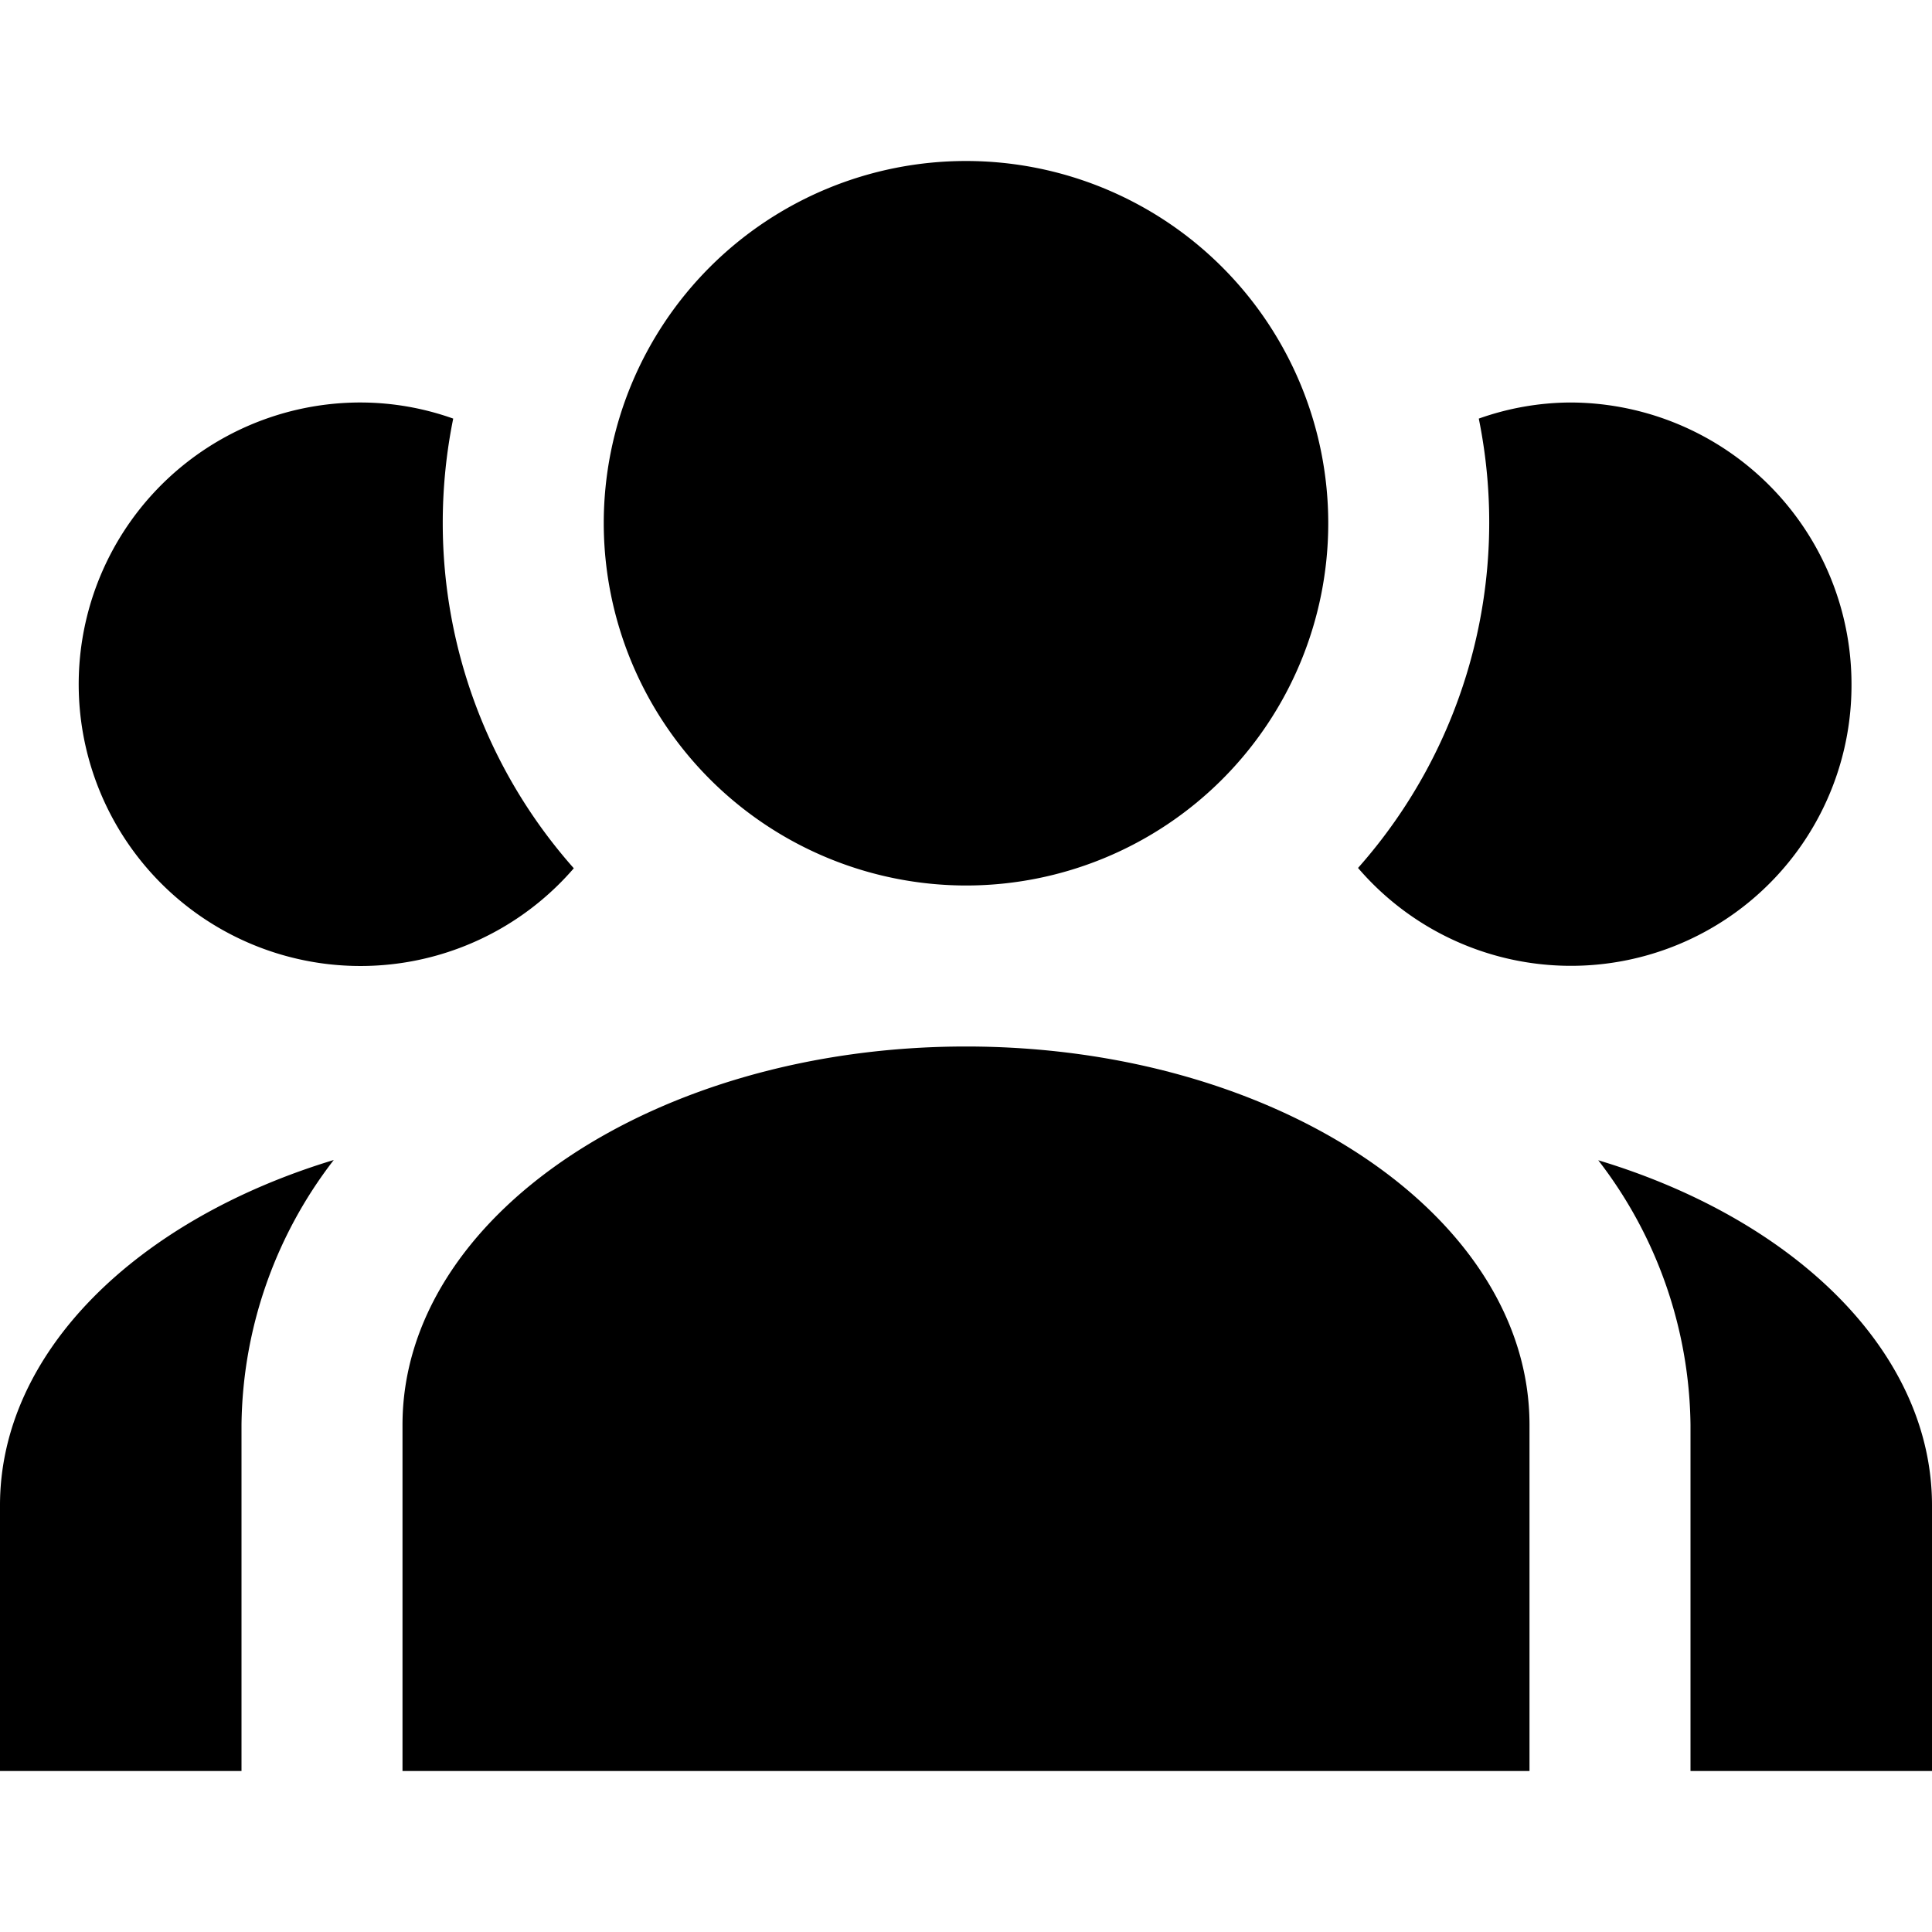 <svg xmlns="http://www.w3.org/2000/svg" width="24" height="24" viewBox="0 0 24 24"><title>team</title><g id="team"><path id="team-2" data-name="team" d="M0,18.7V22H3V17.7a5.476,5.476,0,0,1,1.146-3.29C1.707,15.148,0,16.793,0,18.7ZM12,11A4.5,4.5,0,1,0,7.5,6.5,4.505,4.505,0,0,0,12,11ZM5.5,6.5a6.511,6.511,0,0,1,.13-1.3A3.444,3.444,0,0,0,4.5,5a3.5,3.5,0,1,0,2.628,5.786A6.464,6.464,0,0,1,5.5,6.5Zm14.354,7.913A5.476,5.476,0,0,1,21,17.7V22h3V18.7C24,16.793,22.293,15.148,19.854,14.413ZM23,8.5A3.5,3.5,0,0,0,19.5,5a3.444,3.444,0,0,0-1.13.2,6.47,6.47,0,0,1-1.5,5.582A3.485,3.485,0,0,0,23,8.5ZM12,13c-3.86,0-7,2.11-7,4.7V22H19V17.7C19,15.11,15.86,13,12,13Z"/></g></svg>